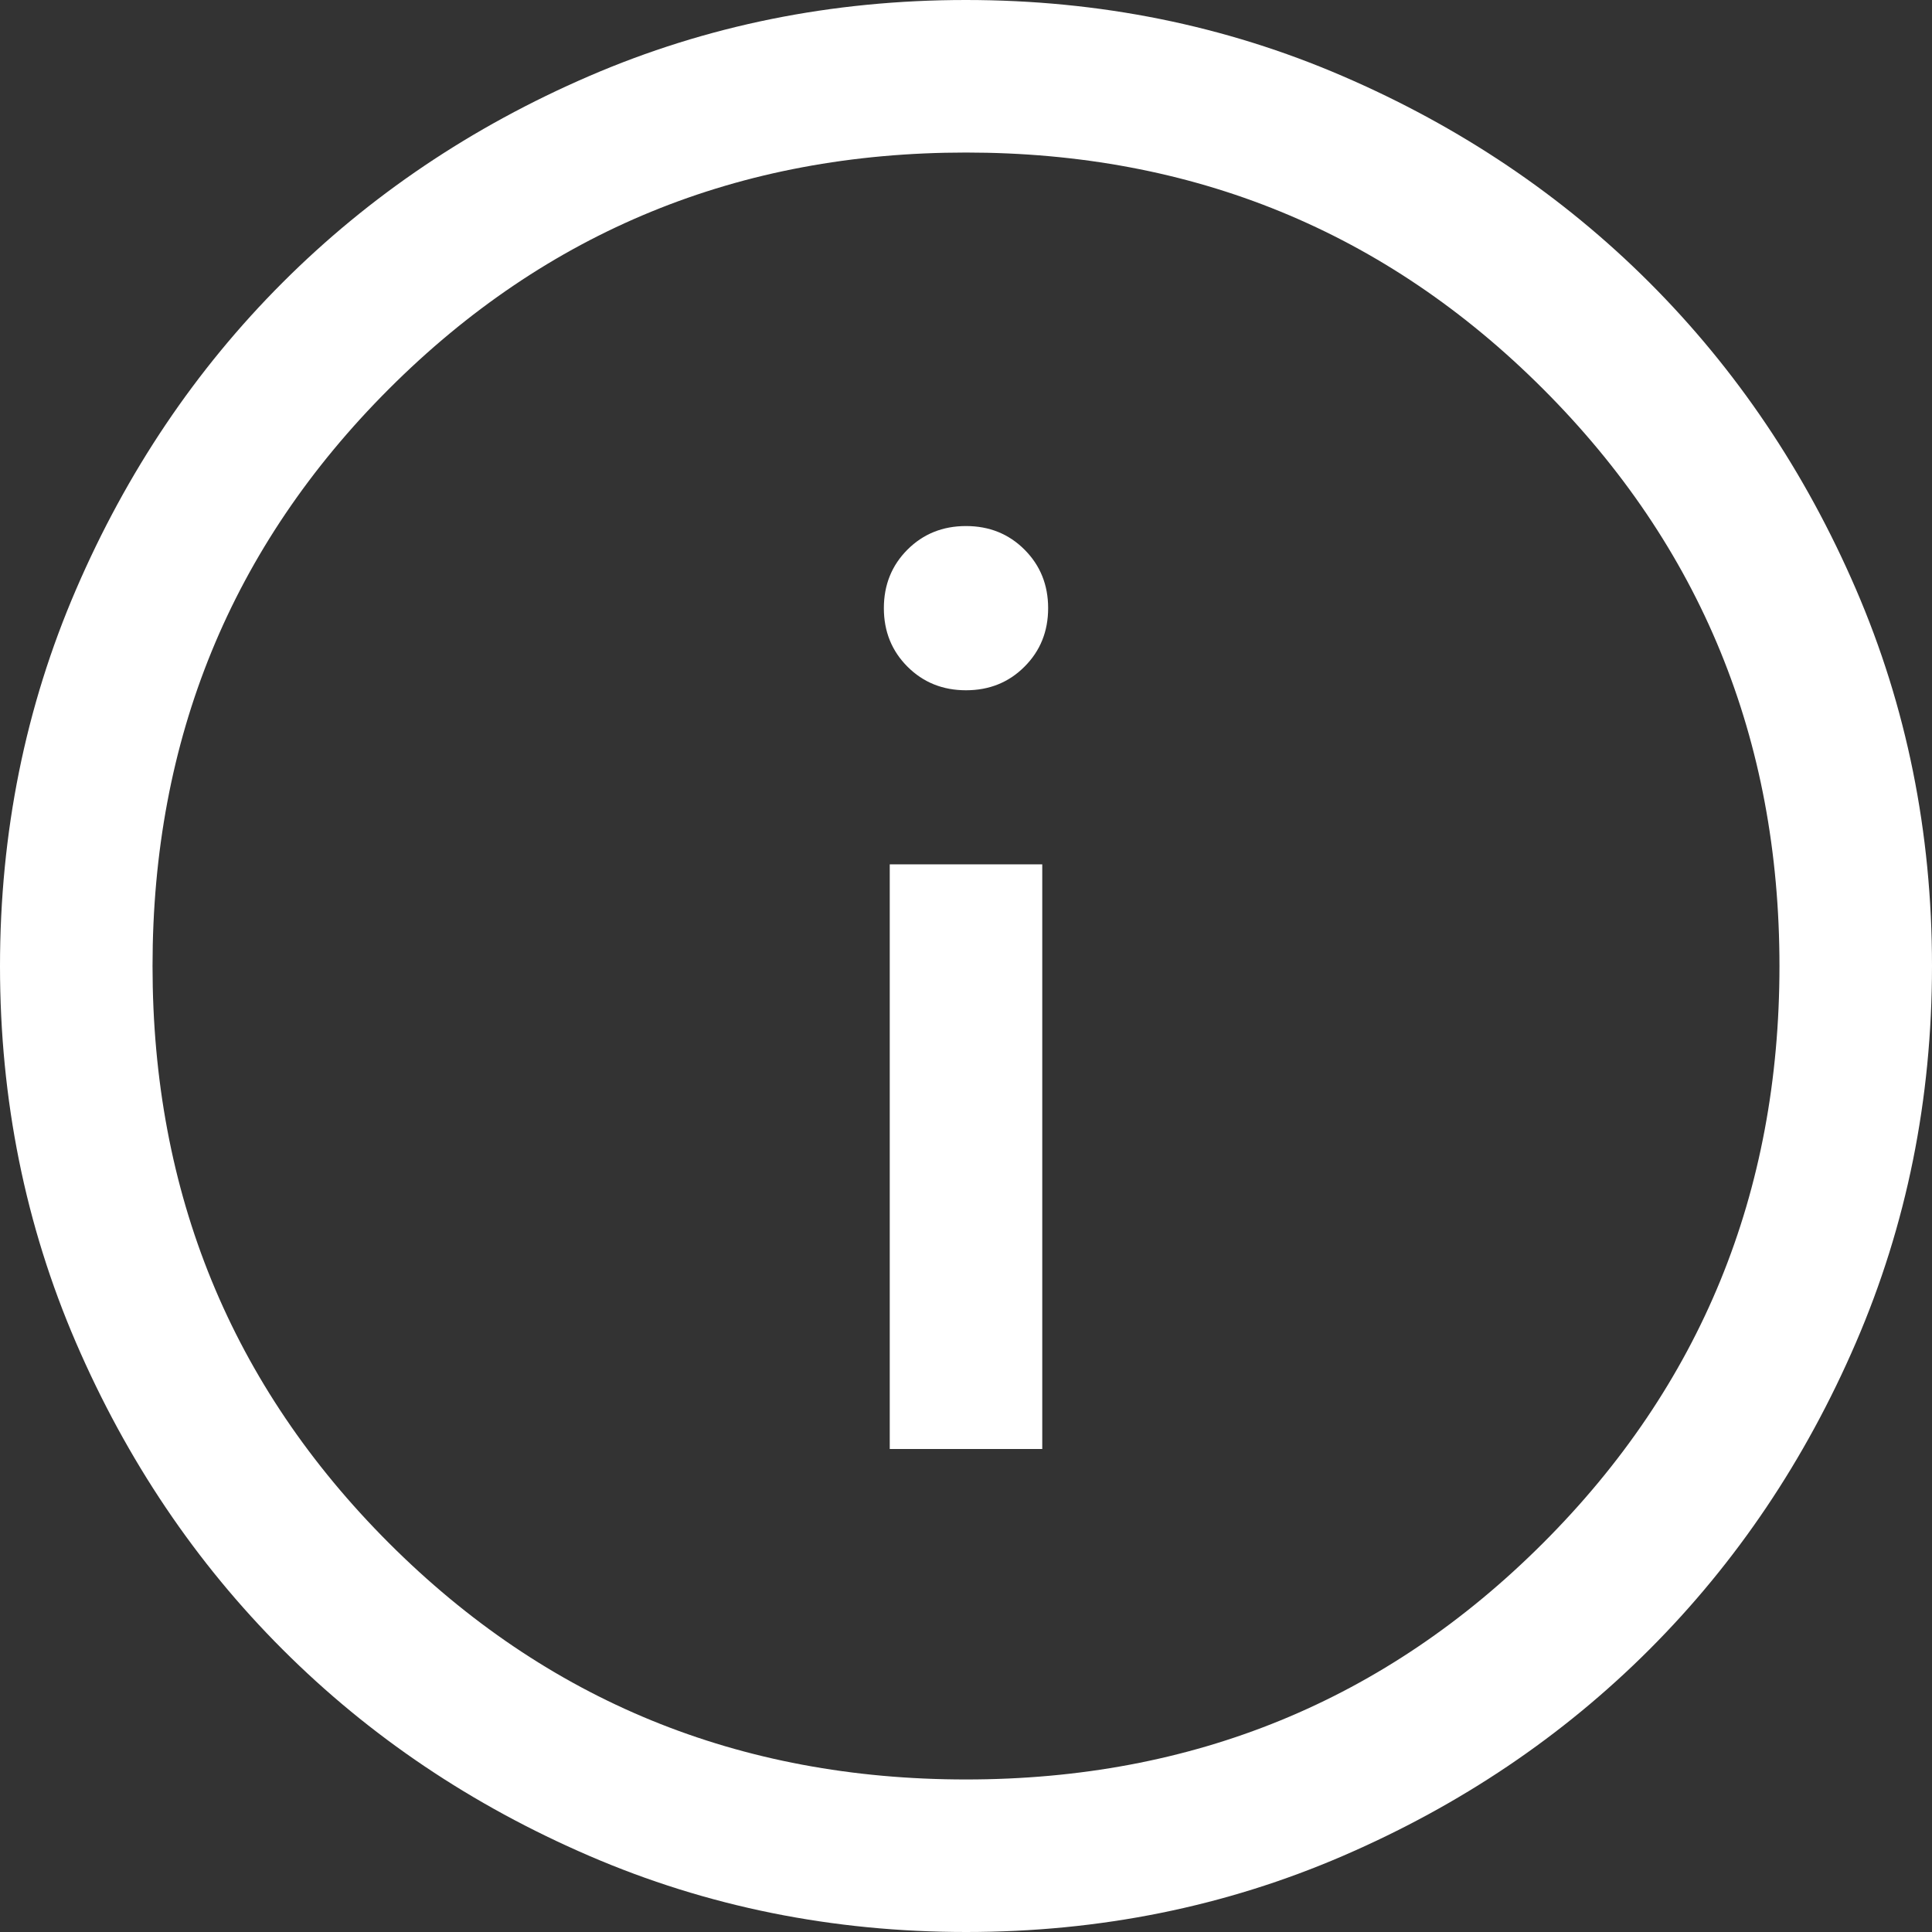<svg width="64" height="64" viewBox="0 0 64 64" fill="none" xmlns="http://www.w3.org/2000/svg">
<rect x="0" y="0" width="64" height="64" fill="#333333" stroke="none"/>
<path d="M29.474 48H34.526V28.632H29.474V48ZM32 22.866C32.771 22.866 33.417 22.606 33.938 22.084C34.46 21.563 34.721 20.916 34.721 20.146C34.721 19.375 34.46 18.729 33.938 18.207C33.417 17.686 32.771 17.426 32 17.426C31.229 17.426 30.583 17.686 30.061 18.207C29.54 18.729 29.279 19.375 29.279 20.146C29.279 20.916 29.54 21.563 30.061 22.084C30.583 22.606 31.229 22.866 32 22.866ZM32.006 64C27.58 64 23.419 63.16 19.525 61.48C15.631 59.801 12.243 57.521 9.363 54.642C6.482 51.762 4.201 48.376 2.52 44.483C0.84 40.591 0 36.431 0 32.006C0 27.58 0.84 23.419 2.52 19.525C4.199 15.631 6.479 12.243 9.358 9.363C12.238 6.482 15.624 4.201 19.517 2.52C23.409 0.84 27.569 0 31.994 0C36.42 0 40.581 0.84 44.475 2.52C48.369 4.199 51.757 6.479 54.638 9.358C57.518 12.238 59.799 15.624 61.48 19.517C63.16 23.409 64 27.569 64 31.994C64 36.42 63.16 40.581 61.48 44.475C59.801 48.369 57.521 51.757 54.642 54.638C51.762 57.518 48.376 59.799 44.483 61.48C40.591 63.16 36.431 64 32.006 64ZM32 58.947C39.523 58.947 45.895 56.337 51.116 51.116C56.337 45.895 58.947 39.523 58.947 32C58.947 24.477 56.337 18.105 51.116 12.884C45.895 7.663 39.523 5.053 32 5.053C24.477 5.053 18.105 7.663 12.884 12.884C7.663 18.105 5.053 24.477 5.053 32C5.053 39.523 7.663 45.895 12.884 51.116C18.105 56.337 24.477 58.947 32 58.947Z" fill="white"/>
</svg>
